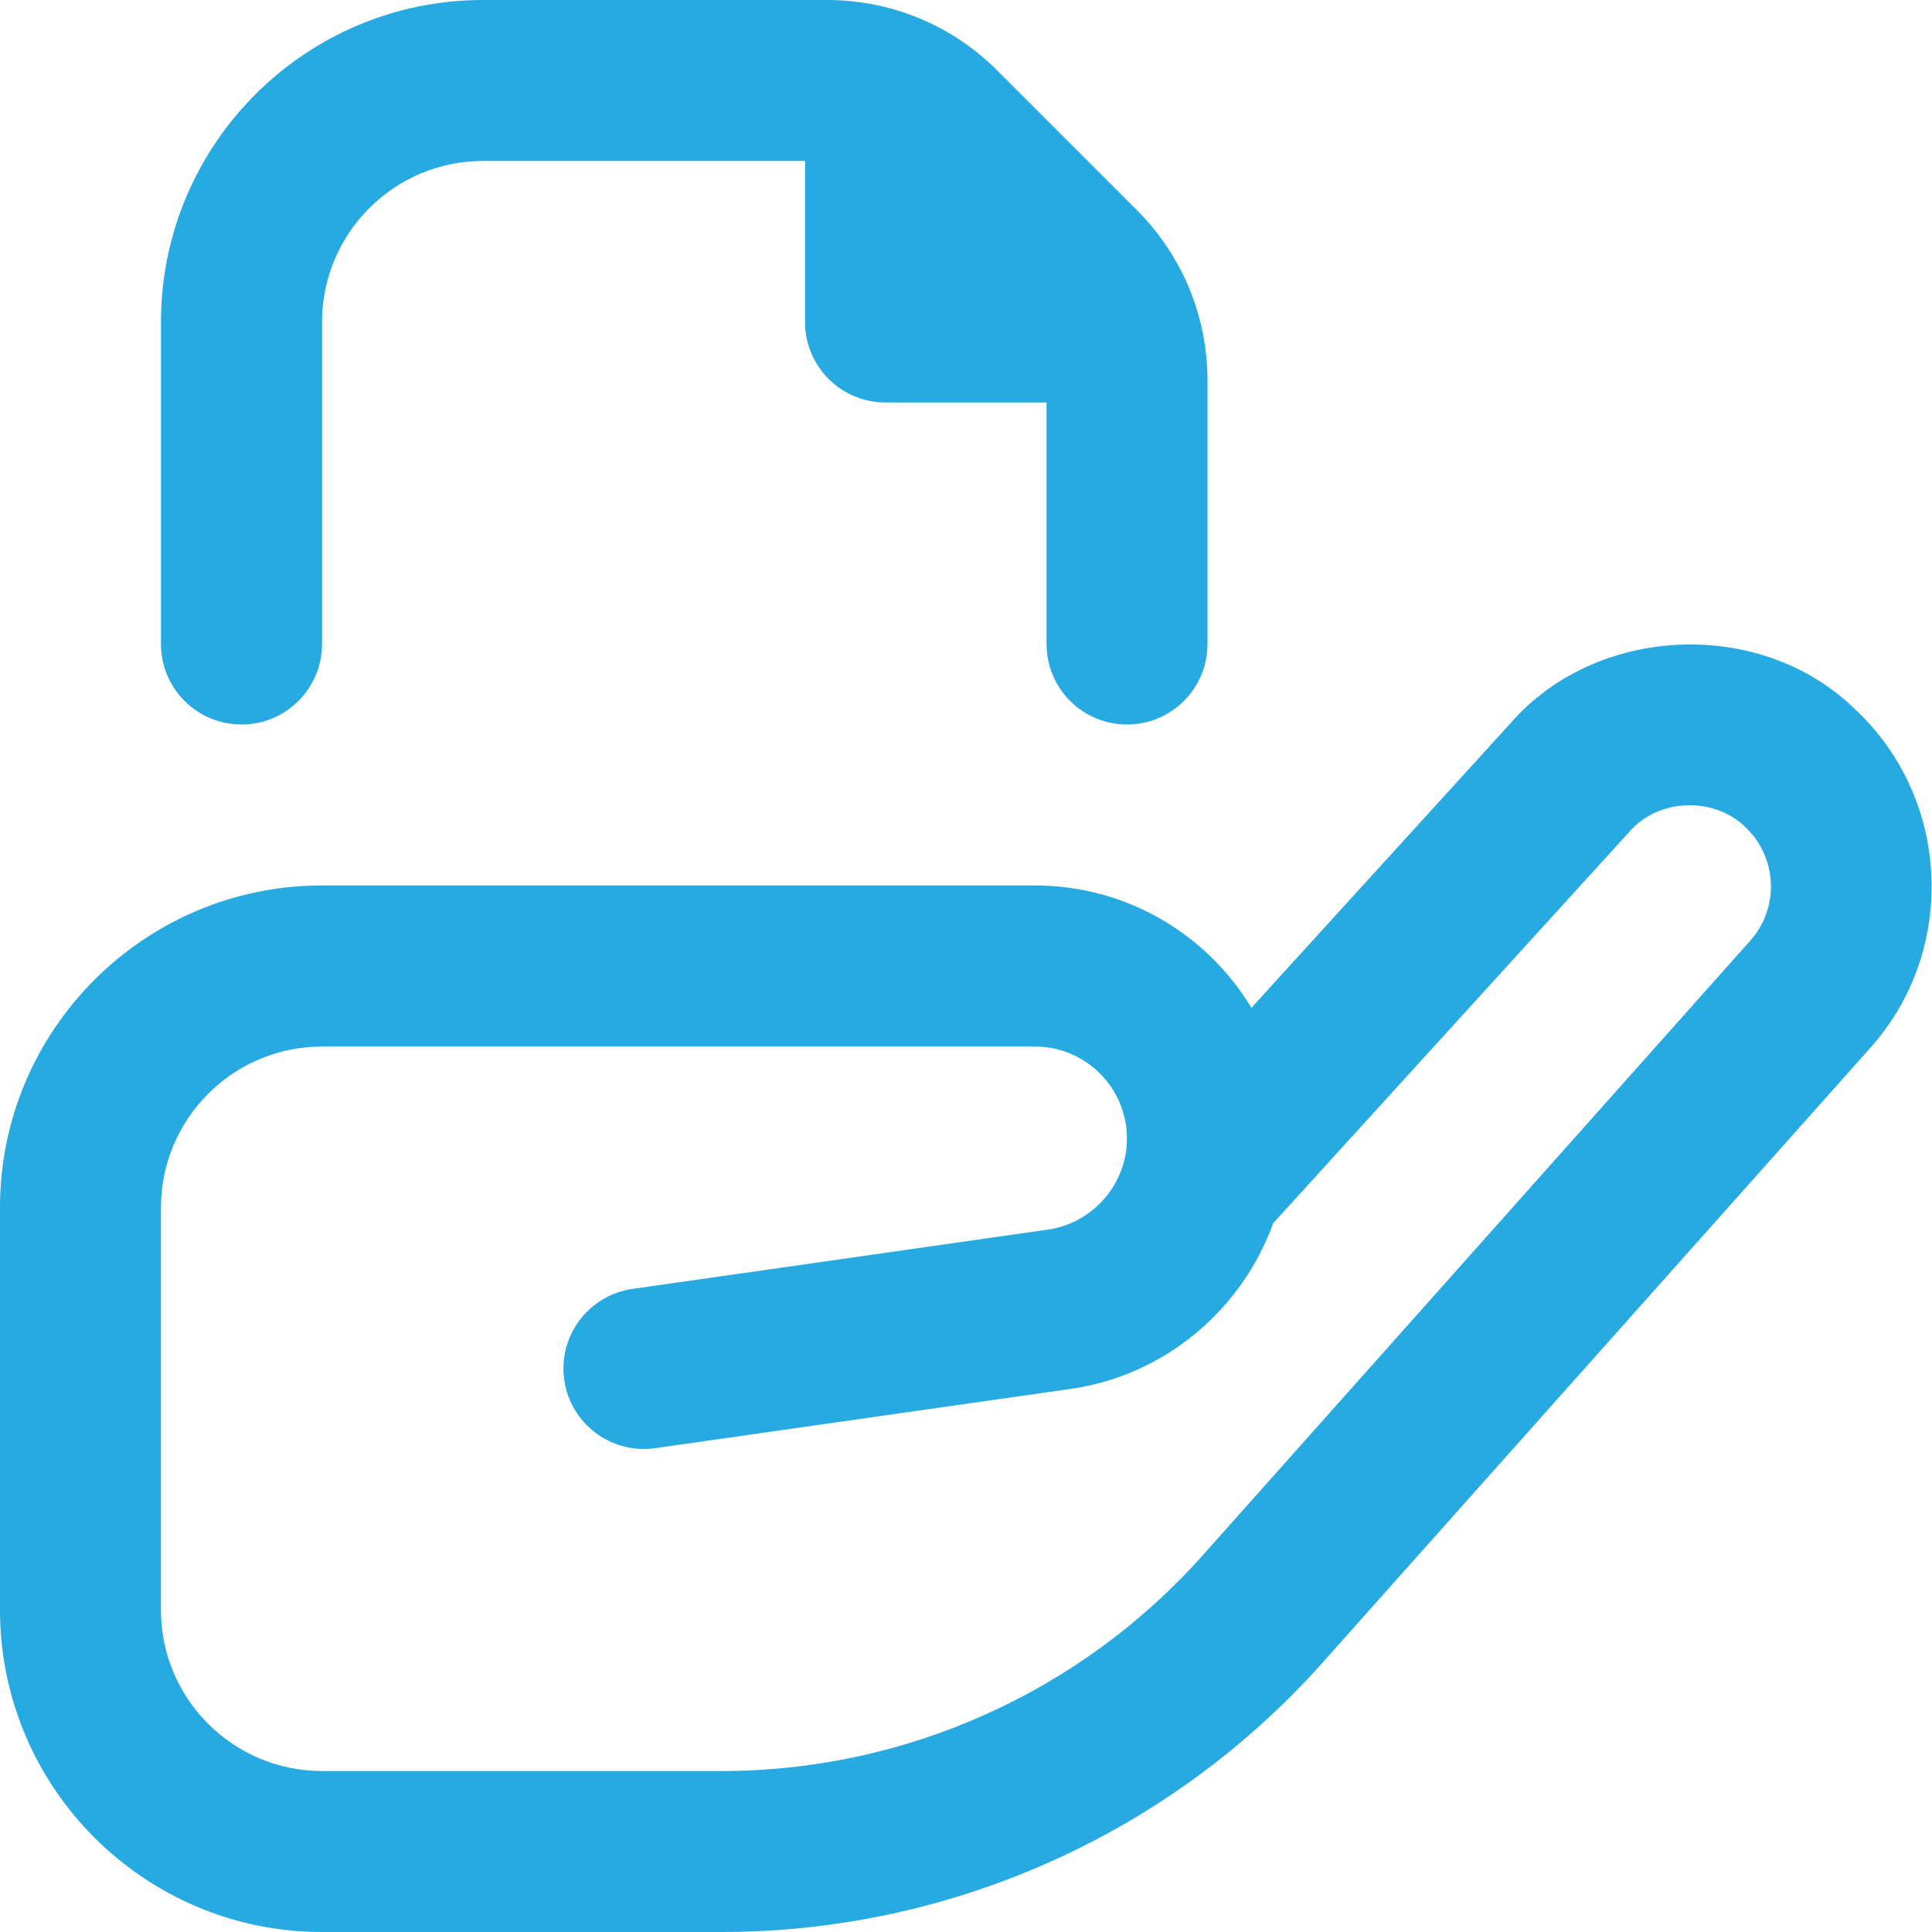 <?xml version="1.0" encoding="UTF-8"?>
<svg xmlns="http://www.w3.org/2000/svg" width="16" height="16" viewBox="0 0 16 16" fill="none">
  <g clip-path="url(#clip0_789_17994)">
    <path d="M1.333 5.333V2.667C1.333 1.196 2.529 0 4 0H6.847C7.381 0 7.884 0.208 8.261 0.586L9.414 1.739C9.791 2.116 10 2.619 10 3.153V5.333C10 5.701 9.702 6 9.333 6C8.965 6 8.667 5.701 8.667 5.333V3.333H7.333C6.965 3.333 6.667 3.035 6.667 2.667V1.333H4C3.265 1.333 2.667 1.931 2.667 2.667V5.333C2.667 5.701 2.369 6 2 6C1.631 6 1.333 5.701 1.333 5.333ZM15.49 8.677L10.954 13.768C9.69 15.187 7.876 16 5.976 16H2.667C1.196 16 0 14.804 0 13.333V10C0 8.529 1.196 7.333 2.667 7.333H8.571C9.331 7.333 9.997 7.739 10.364 8.346L12.509 5.99C13.216 5.176 14.567 5.114 15.345 5.857C16.154 6.595 16.219 7.86 15.49 8.677ZM14.447 6.842C14.185 6.596 13.733 6.613 13.495 6.887L10.544 10.13C10.287 10.843 9.651 11.39 8.868 11.502L5.427 11.993C5.062 12.045 4.725 11.792 4.673 11.428C4.621 11.063 4.874 10.726 5.239 10.674L8.679 10.183C9.052 10.129 9.333 9.805 9.333 9.429C9.333 9.009 8.991 8.667 8.571 8.667H2.667C1.931 8.667 1.333 9.265 1.333 10.001V13.334C1.333 14.069 1.931 14.667 2.667 14.667H5.977C7.496 14.667 8.947 14.017 9.959 12.882L14.495 7.79C14.741 7.515 14.719 7.091 14.447 6.843L14.447 6.842Z" fill="#27AAE1"></path>
  </g>
  <defs>
    <clipPath id="clip0_789_17994">
      <rect width="16" height="16" fill="white"></rect>
    </clipPath>
  </defs>
</svg>
